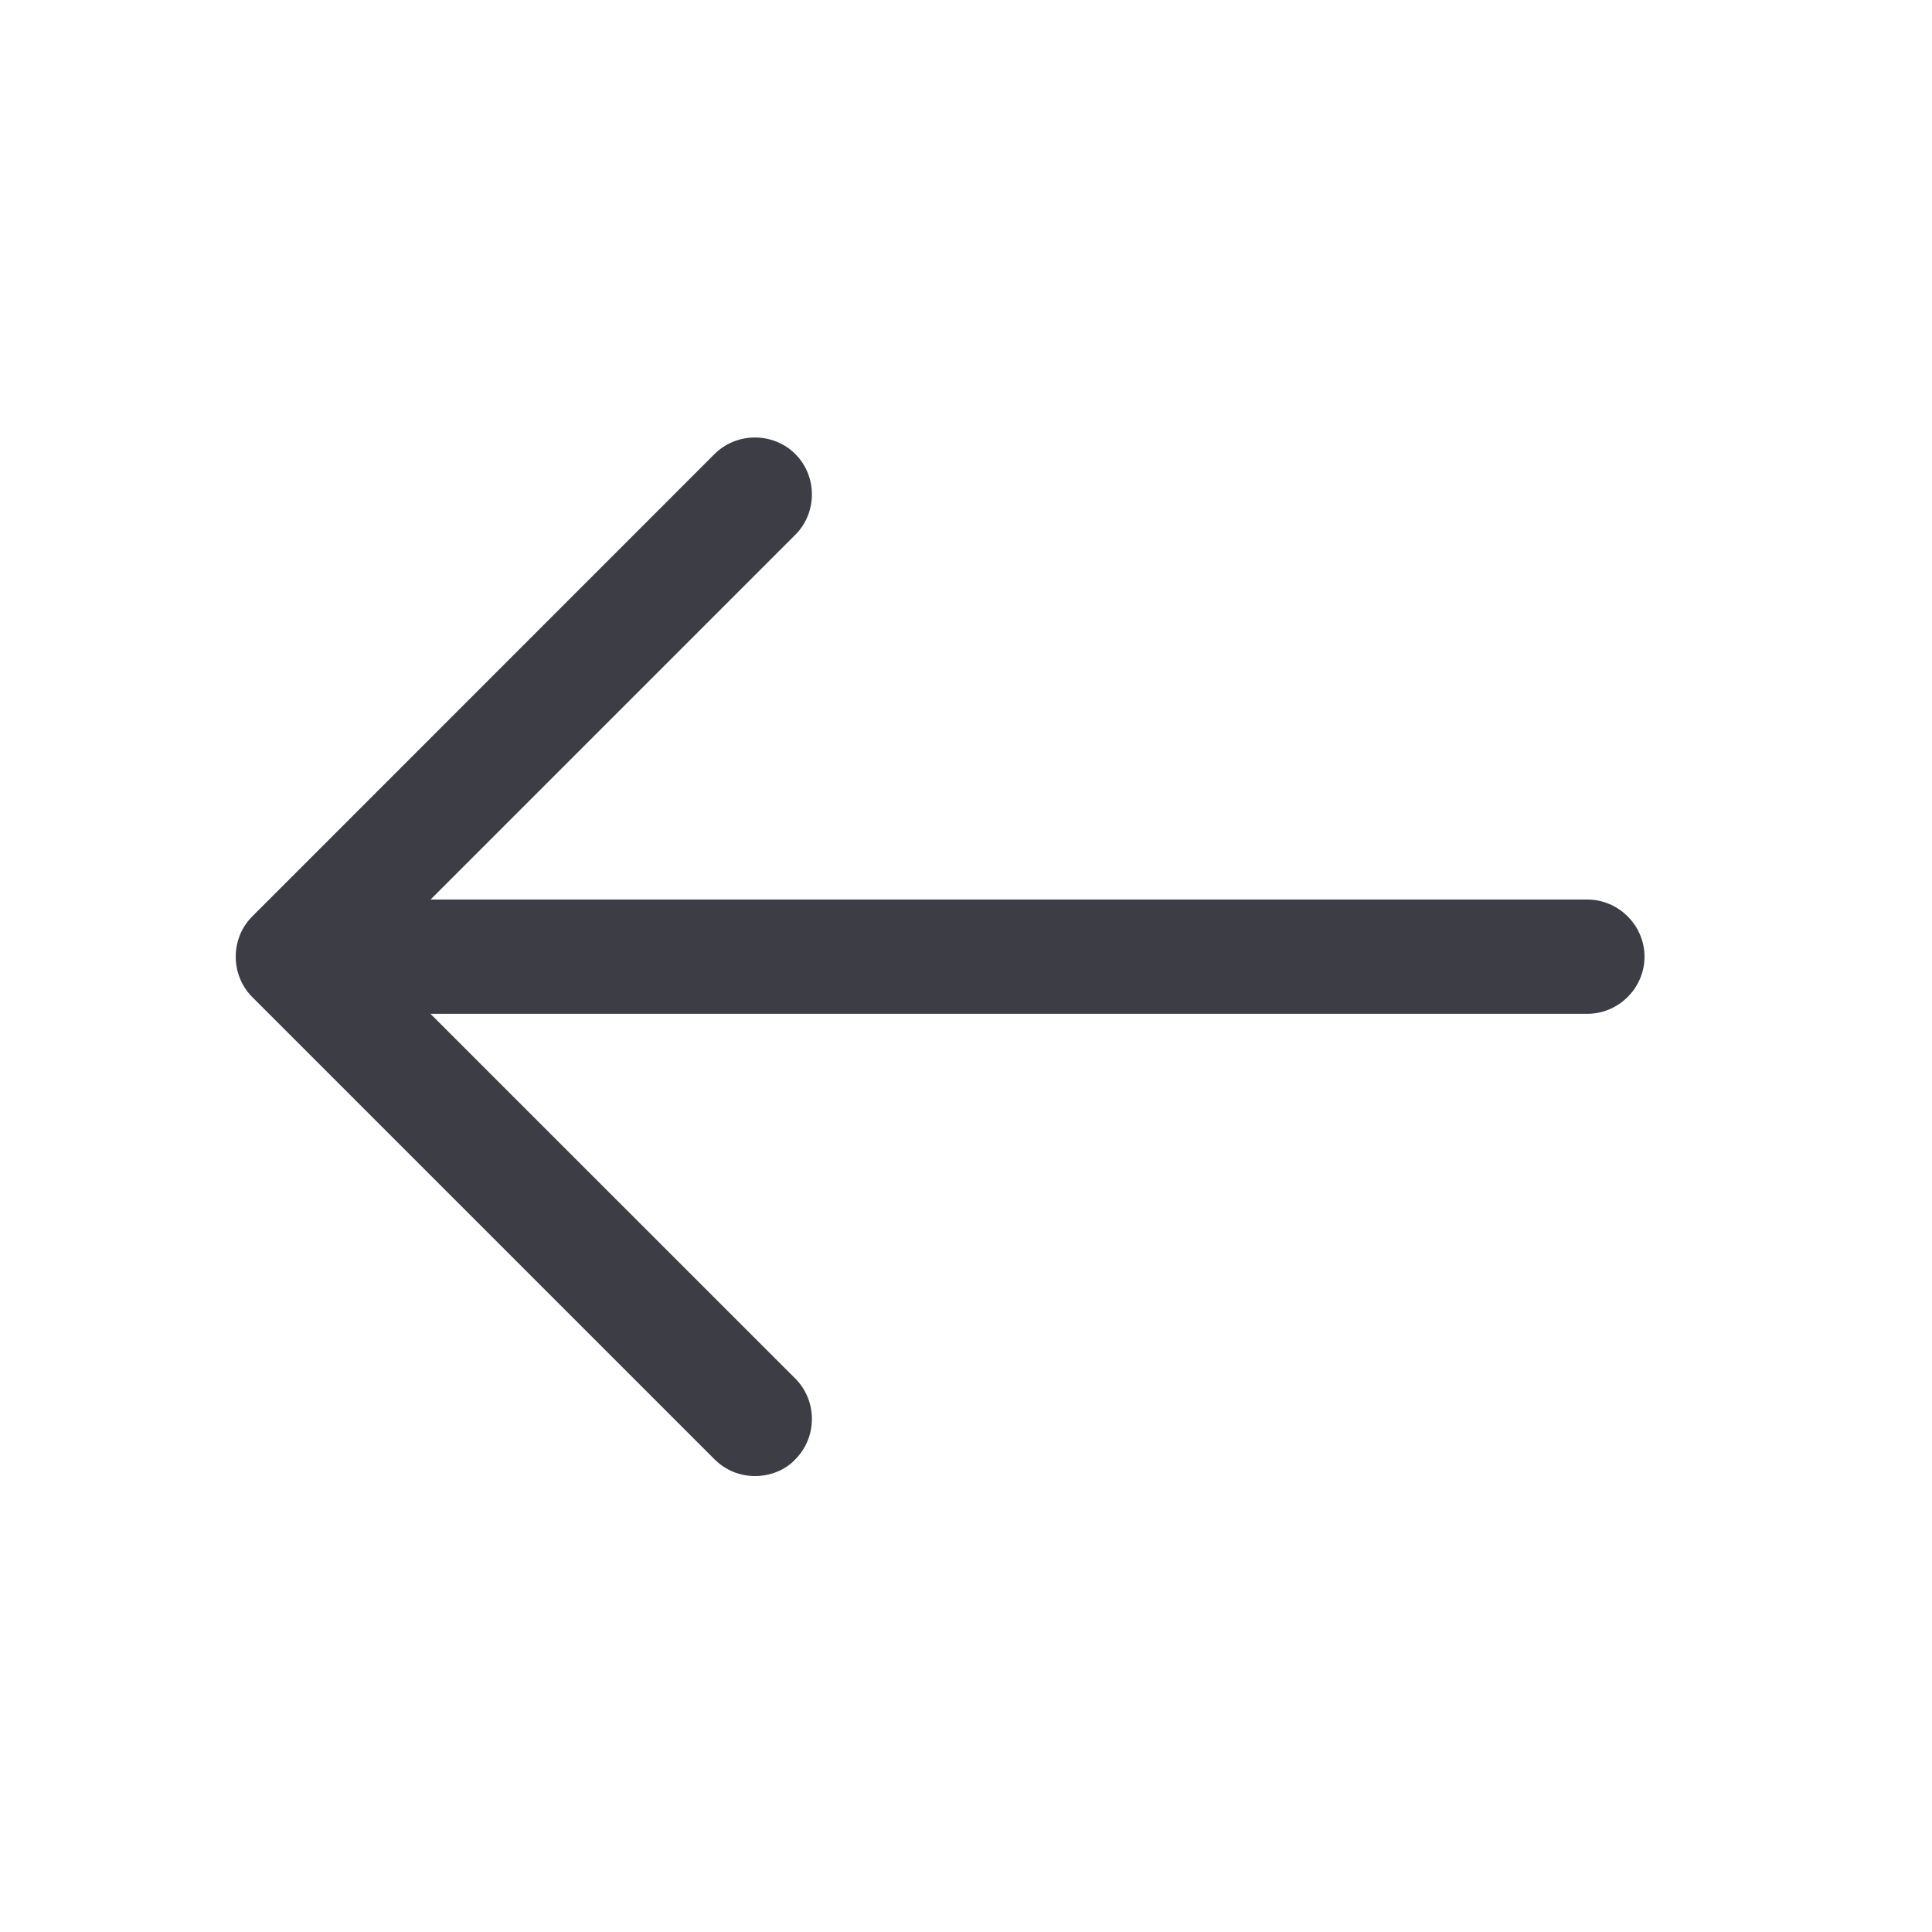 <svg width="20" height="20" viewBox="0 0 20 20" fill="none" xmlns="http://www.w3.org/2000/svg">
<path d="M7.815 15.28C7.665 15.28 7.516 15.225 7.397 15.107L2.612 10.322C2.383 10.093 2.383 9.714 2.612 9.486L7.397 4.7C7.626 4.472 8.004 4.472 8.233 4.7C8.462 4.929 8.462 5.308 8.233 5.536L3.865 9.904L8.233 14.271C8.462 14.5 8.462 14.878 8.233 15.107C8.123 15.225 7.965 15.28 7.815 15.28Z" fill="#3C3D45"/>
<path d="M16.432 10.495H3.164C2.841 10.495 2.573 10.227 2.573 9.904C2.573 9.58 2.841 9.312 3.164 9.312H16.432C16.756 9.312 17.024 9.58 17.024 9.904C17.024 10.227 16.756 10.495 16.432 10.495Z" fill="#3C3D45"/>
</svg>
